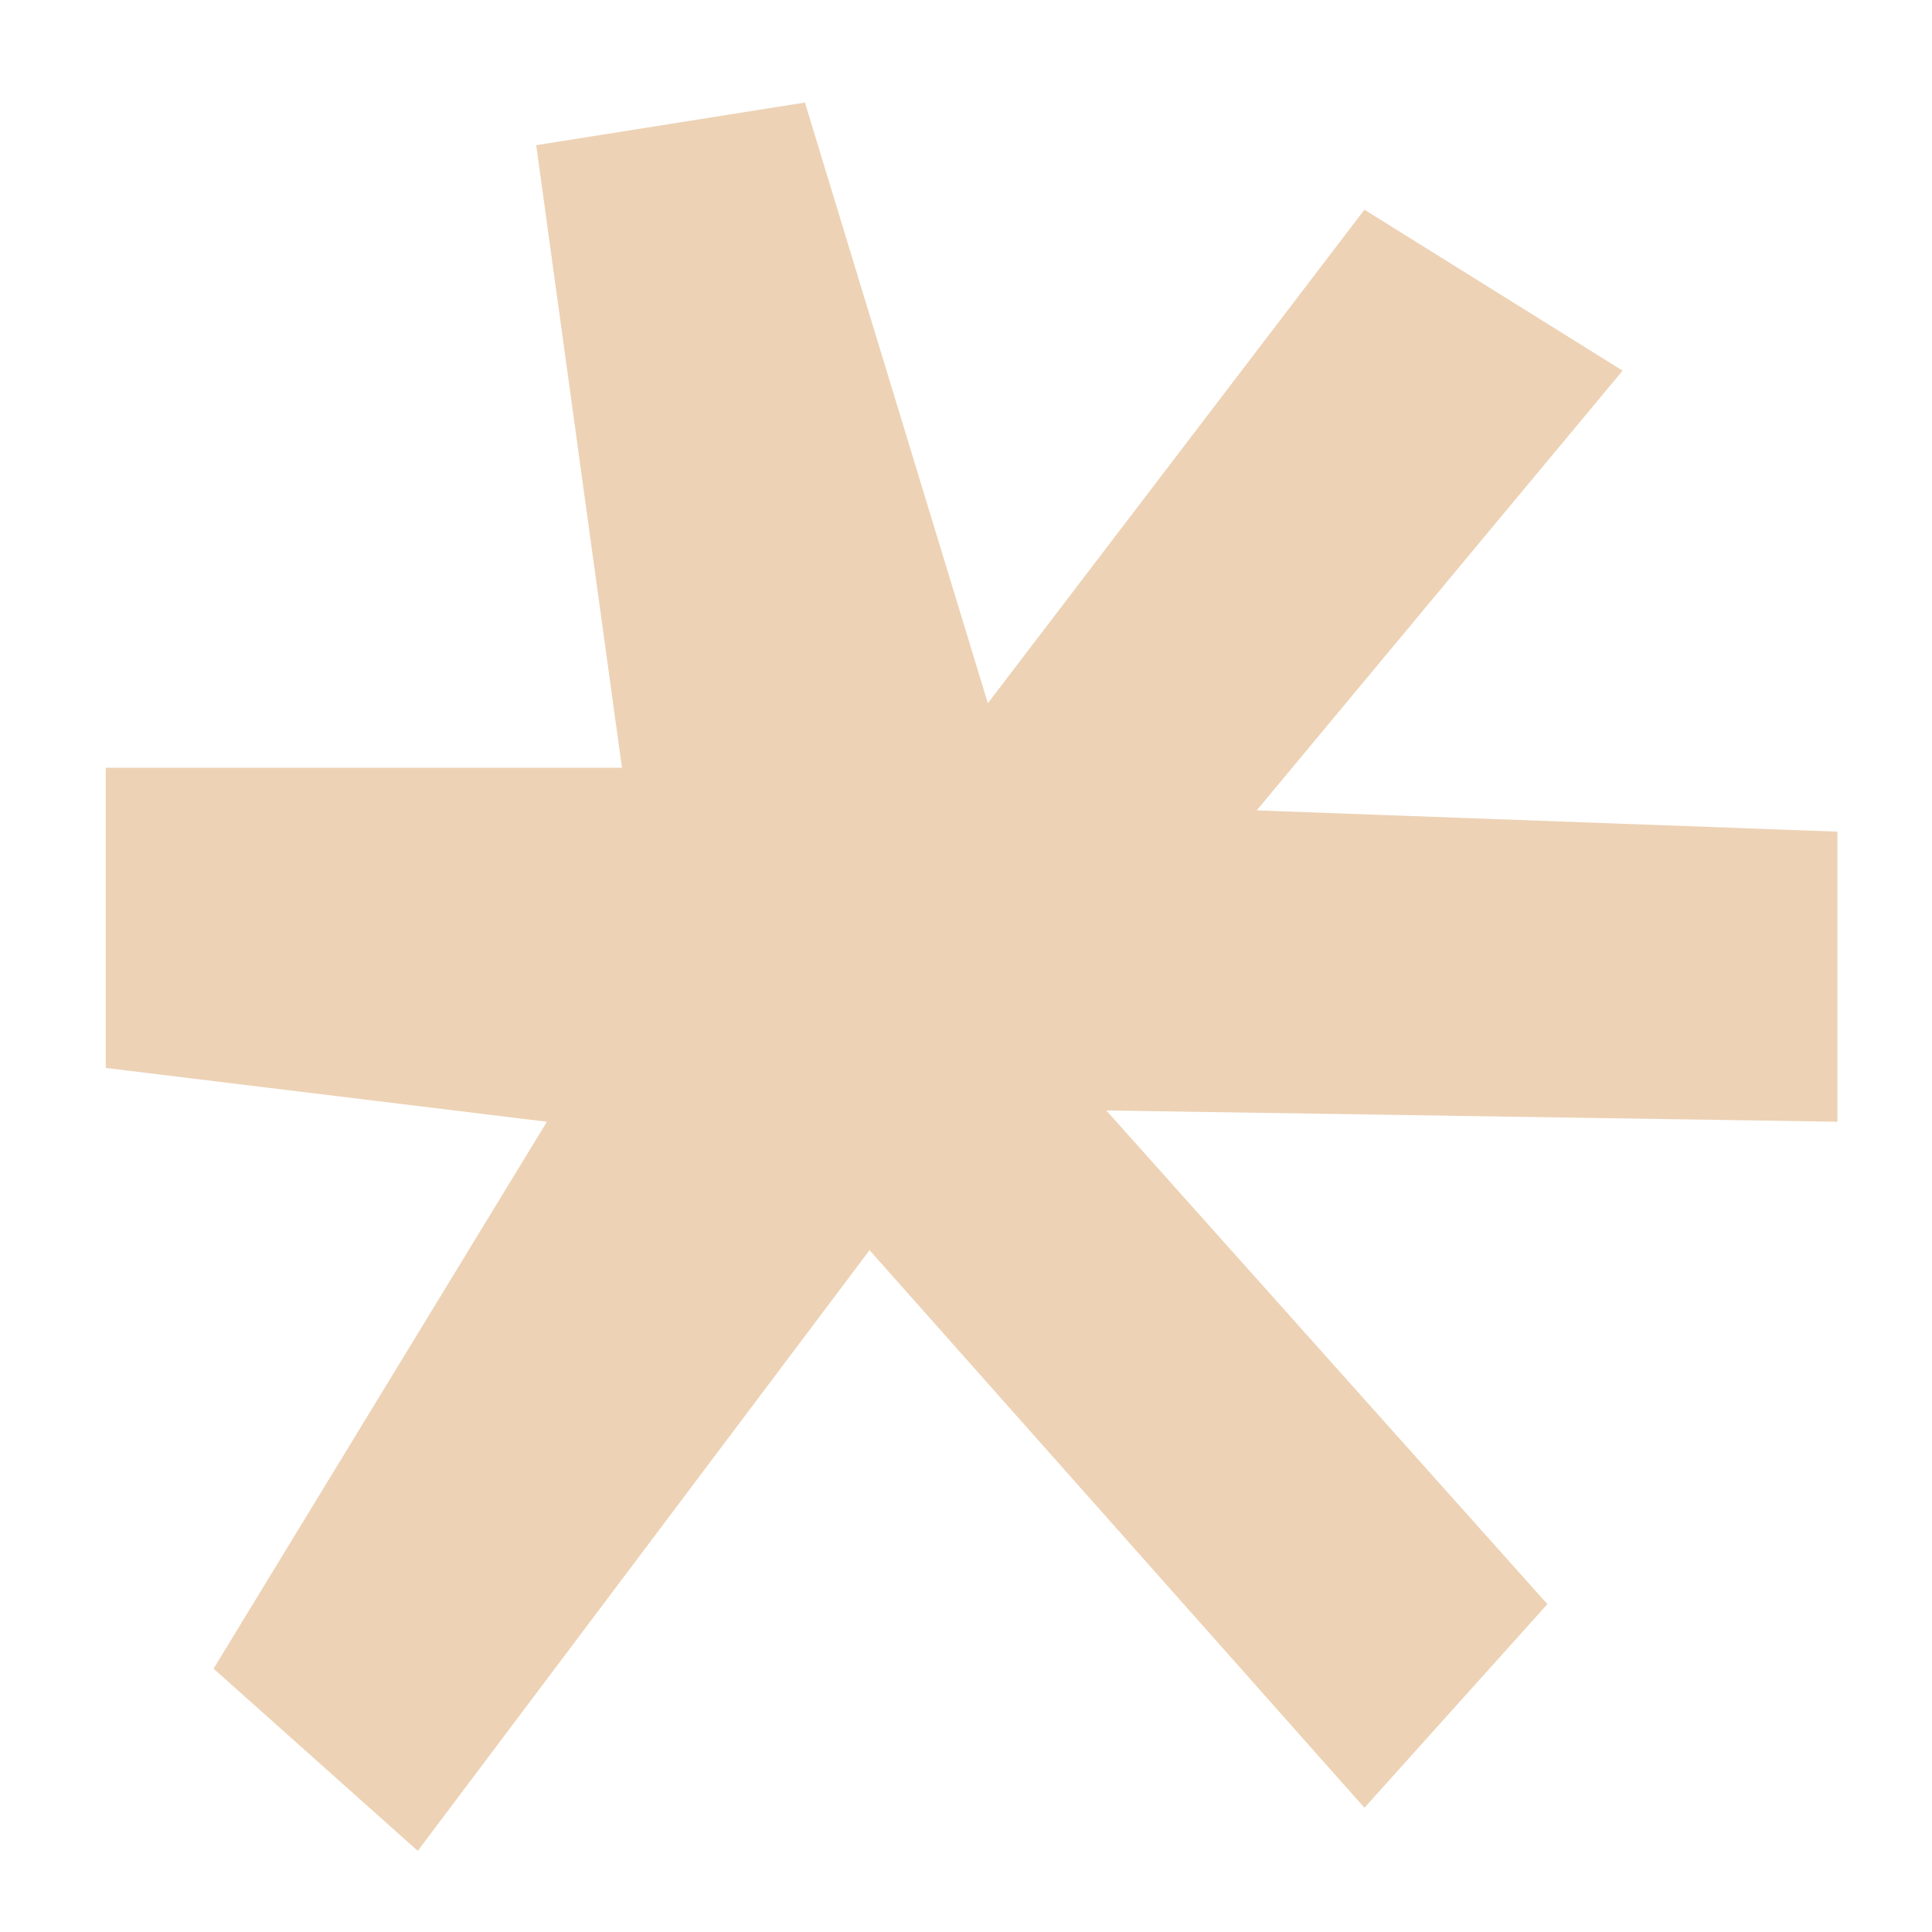 <svg width="13" height="13" viewBox="0 0 13 13" fill="none" xmlns="http://www.w3.org/2000/svg">
<path d="M6.647 4.732L5.416 0.69L3.608 0.977L4.185 5.166H0.712V7.186L3.68 7.548L1.437 11.228L2.811 12.454L5.851 8.412L9.181 12.164L10.412 10.794L7.444 7.472L12.364 7.548V5.596L8.456 5.453L10.918 2.494L9.181 1.411L6.647 4.732Z" fill="#EDD2B5"/>
</svg>
